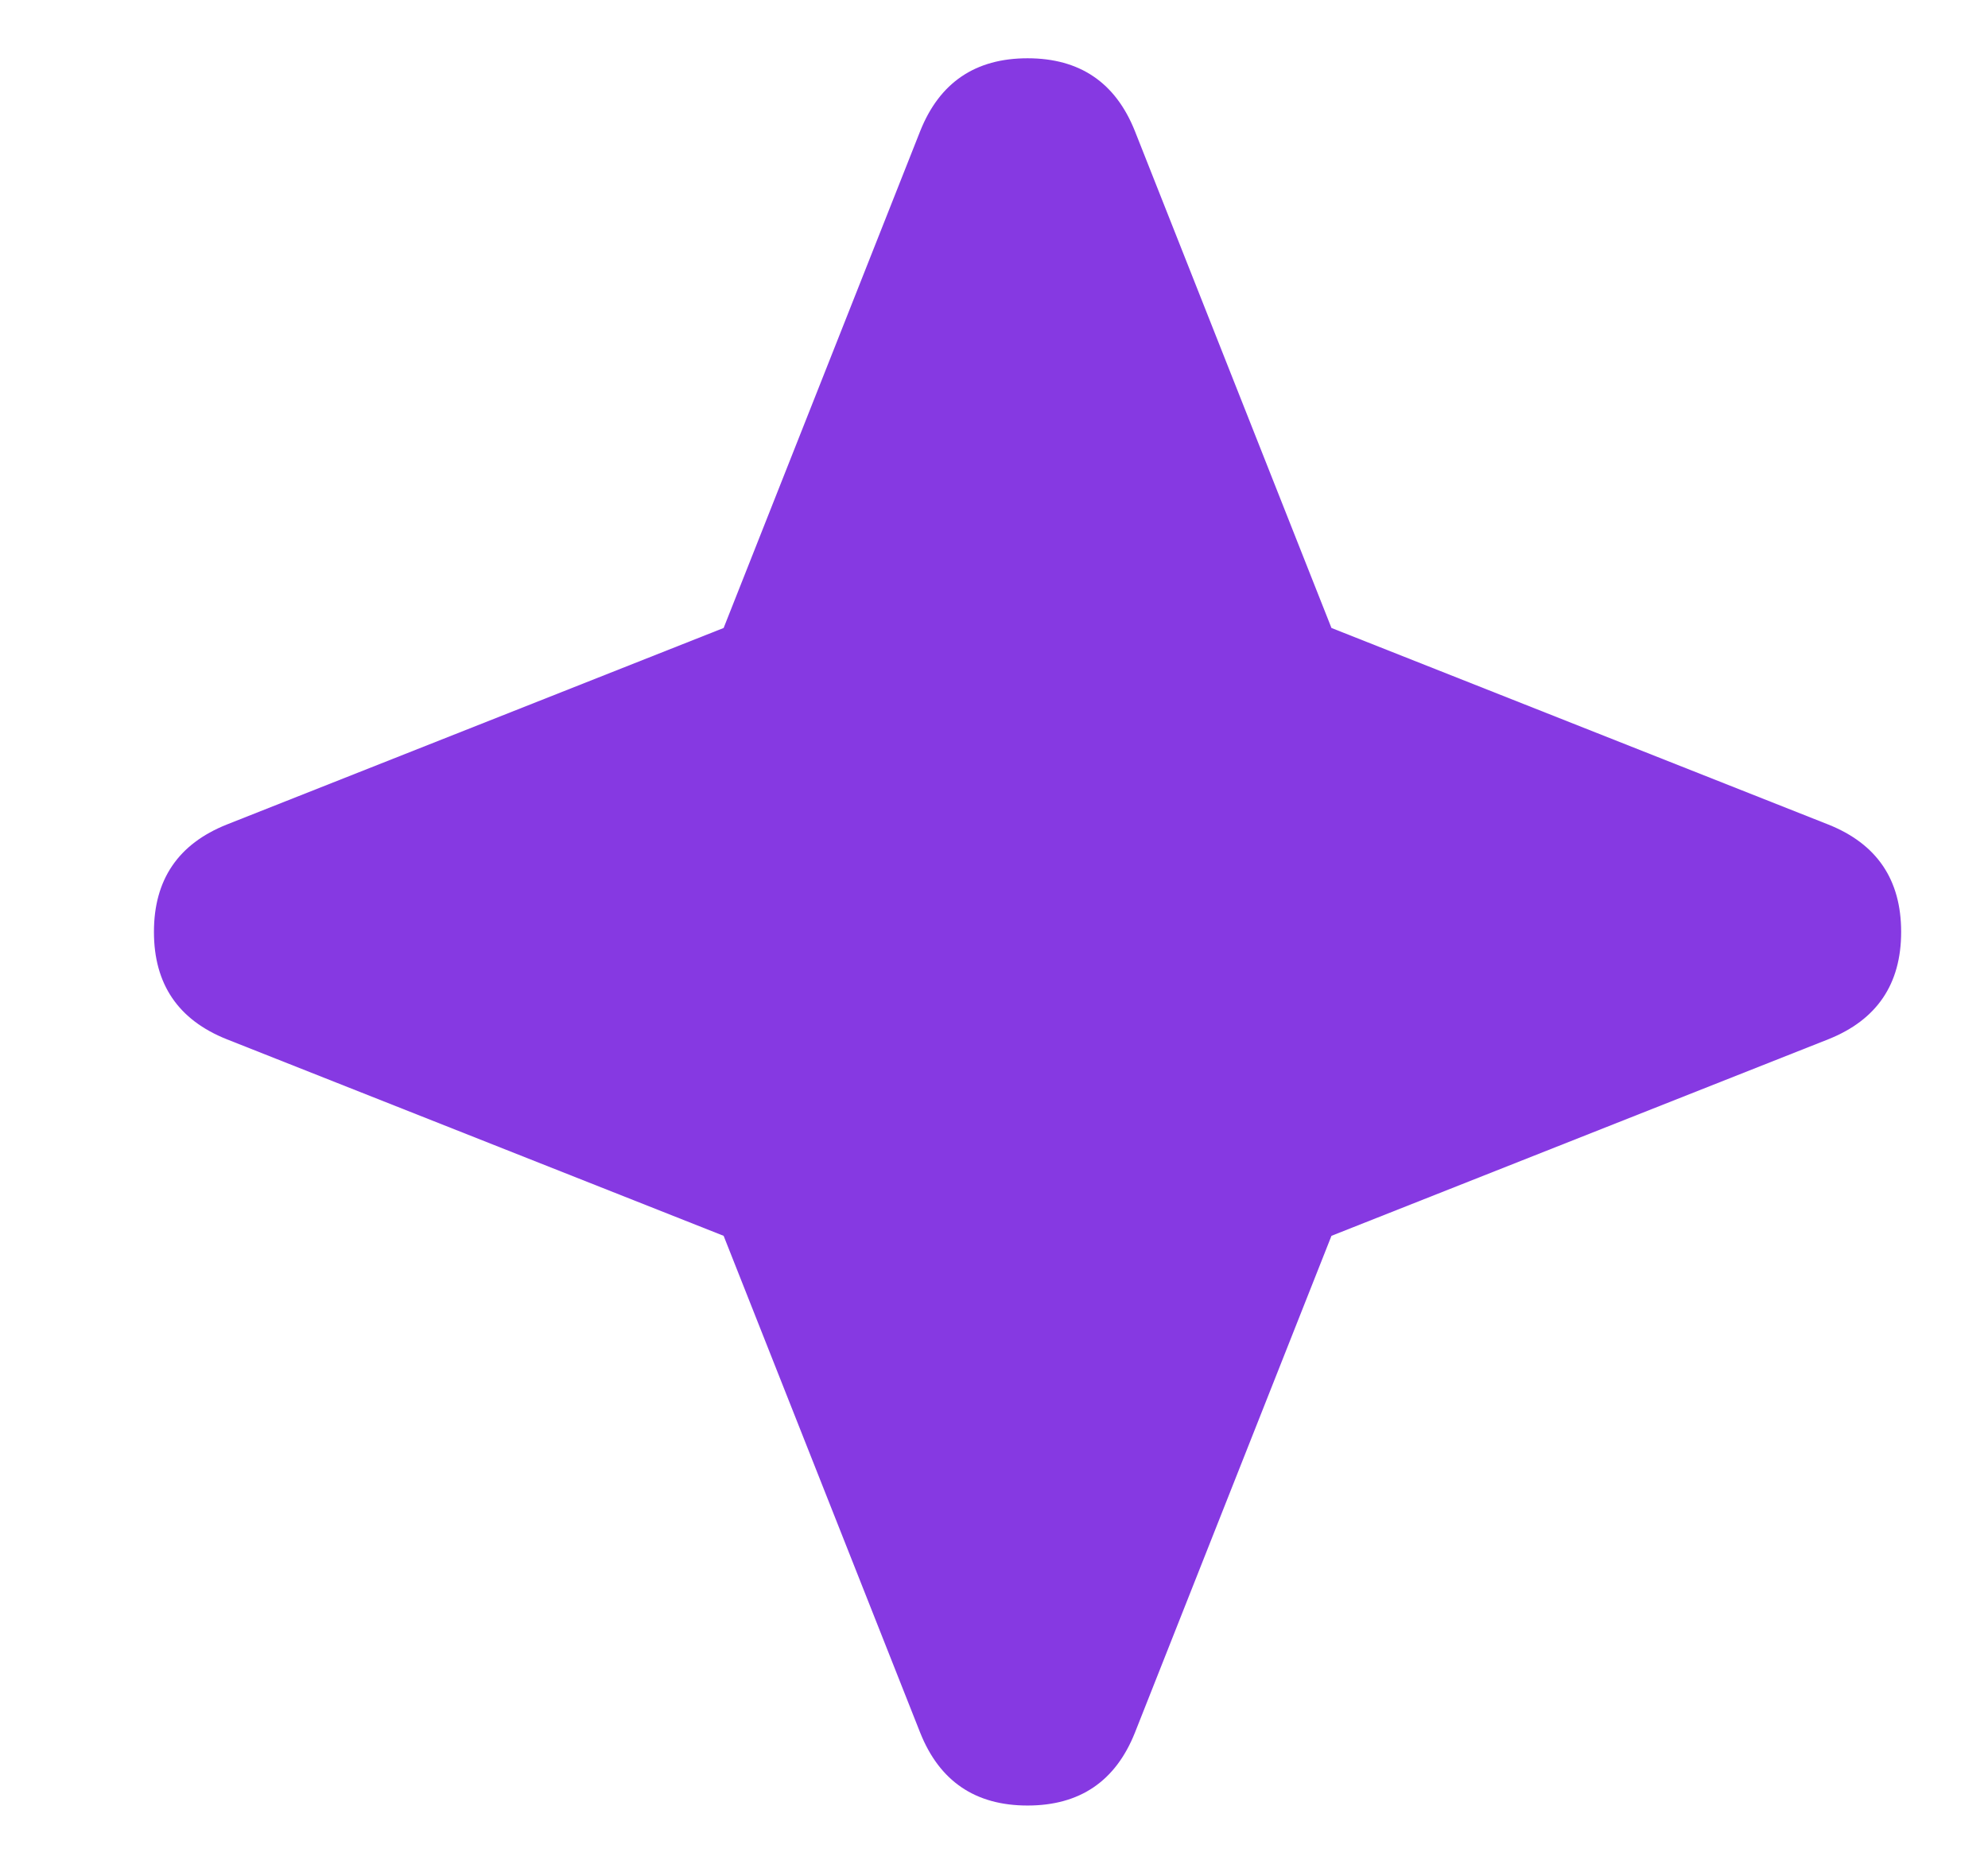 <svg width="16" height="15" viewBox="0 0 16 15" fill="none" xmlns="http://www.w3.org/2000/svg">
<path d="M9.134 1.055C8.978 0.664 8.69 0.469 8.27 0.469C7.85 0.469 7.562 0.664 7.406 1.055L5.824 5.054L1.825 6.636C1.434 6.792 1.239 7.08 1.239 7.5C1.239 7.92 1.434 8.208 1.825 8.364L5.824 9.946L7.406 13.945C7.562 14.336 7.85 14.531 8.27 14.531C8.69 14.531 8.978 14.336 9.134 13.945L10.716 9.946L14.715 8.364C15.106 8.208 15.301 7.92 15.301 7.5C15.301 7.08 15.106 6.792 14.715 6.636L10.716 5.054L9.134 1.055Z" fill="#8639E2"/>
</svg>
